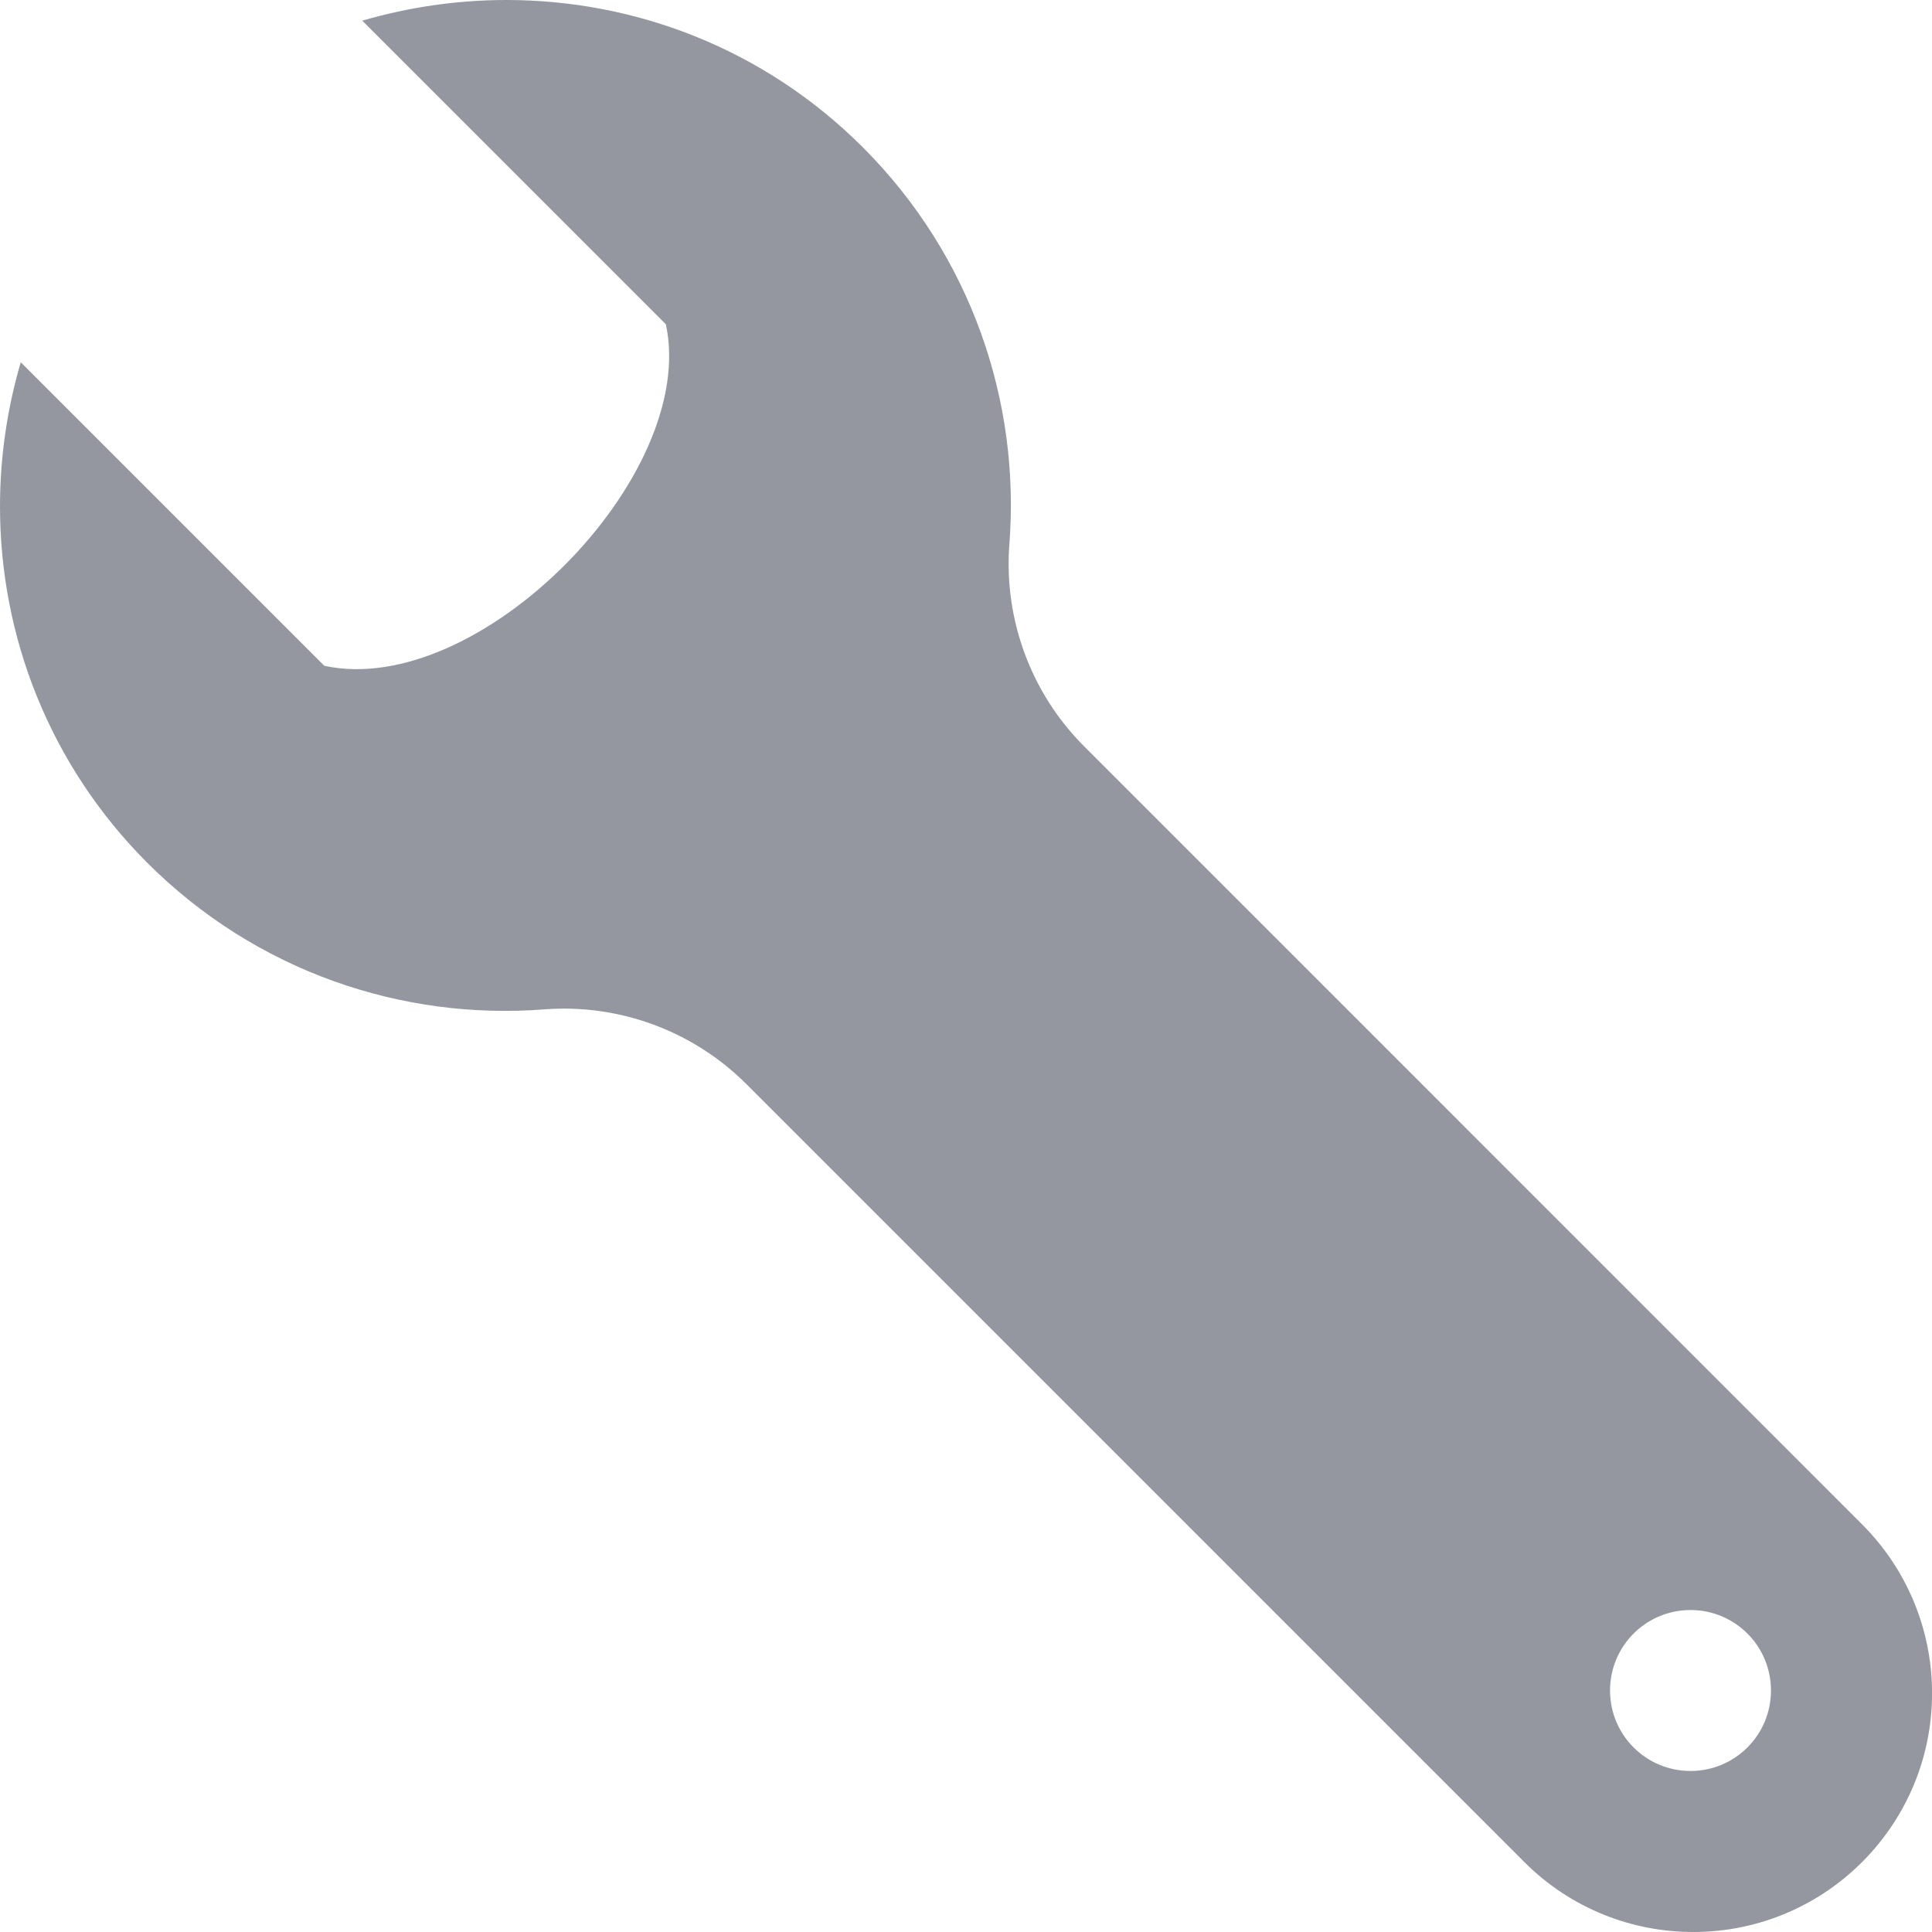 <?xml version="1.0" encoding="UTF-8"?>
<svg width="20px" height="20px" viewBox="0 0 20 20" version="1.1" xmlns="http://www.w3.org/2000/svg" xmlns:xlink="http://www.w3.org/1999/xlink">
    <!-- Generator: Sketch 45.2 (43514) - http://www.bohemiancoding.com/sketch -->
    <title>Tool Icon</title>
    <desc>Created with Sketch.</desc>
    <defs></defs>
    <g id="Symbols" stroke="none" stroke-width="1" fill="none" fill-rule="evenodd">
        <g id="Advanced-Tools-Icon" transform="translate(-32, 0)" fill-rule="nonzero" fill="#94979F">
            <g id="Tool-Icon" transform="translate(32, 0)">
                <path d="M3.75,0.214 L6.893,3.357 C7.233,4.931 4.951,7.24 3.357,6.892 L0.215,3.75 C0.072,4.237 0,4.74 0,5.243 C0,6.578 0.506,7.912 1.525,8.932 C2.651,10.057 4.162,10.563 5.634,10.449 C6.412,10.389 7.178,10.673 7.729,11.225 L15.781,19.277 C16.262,19.758 16.895,20 17.528,20 C18.913,20 20.029,18.863 20,17.475 C19.987,16.861 19.745,16.25 19.277,15.781 L11.225,7.728 C10.673,7.178 10.39,6.411 10.449,5.633 C10.563,4.161 10.057,2.65 8.932,1.525 C7.912,0.505 6.578,0 5.242,0 C4.74,0 4.237,0.072 3.75,0.214 L3.75,0.214 Z M18.333,17.5 C18.333,17.961 17.961,18.333 17.5,18.333 C17.039,18.333 16.667,17.96 16.667,17.5 C16.667,17.04 17.039,16.667 17.5,16.667 C17.961,16.667 18.333,17.039 18.333,17.5 Z" id="Shape"></path>
            </g>
        </g>
    </g>
</svg>